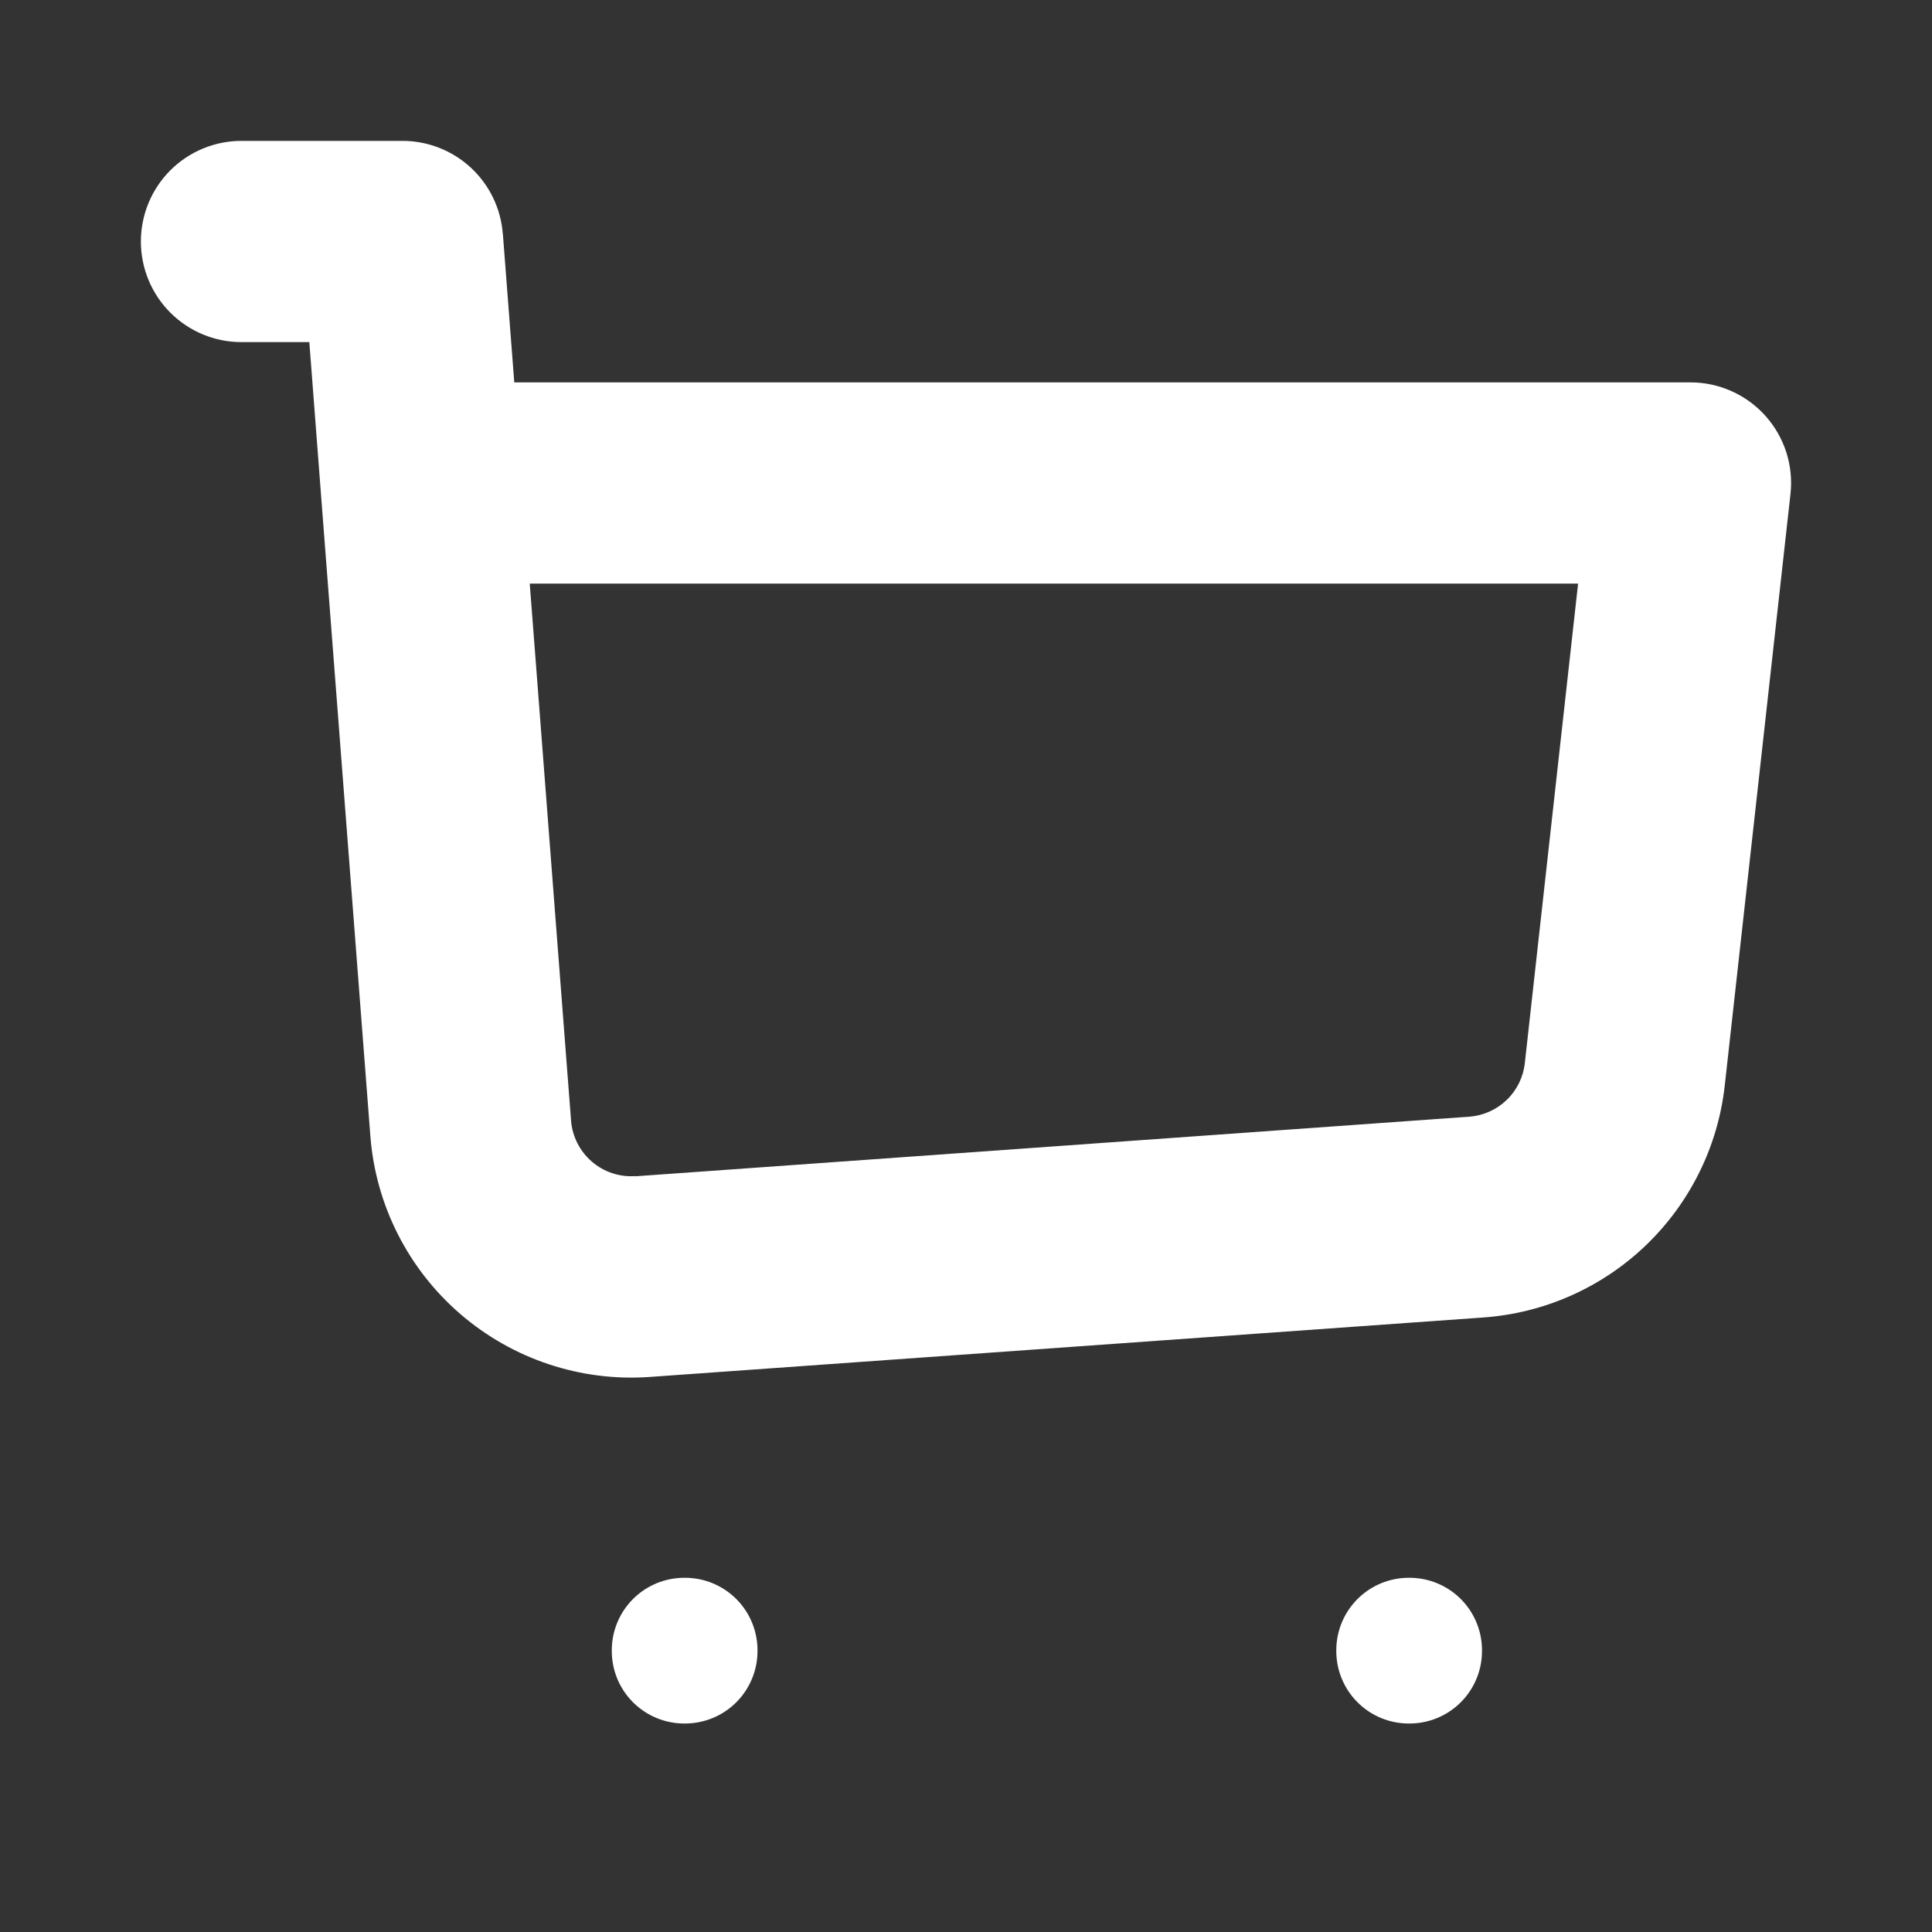 <svg xmlns="http://www.w3.org/2000/svg" width="50" height="50" viewBox="0 0 50 50" fill="none"><rect x="0" y="0" width="50" height="50" fill="#333333" stroke="none"/><path d="M6.25 3.646C5.559 3.646 4.897 3.92 4.408 4.408C3.92 4.897 3.646 5.559 3.646 6.25C3.646 6.941 3.92 7.603 4.408 8.091C4.897 8.58 5.559 8.854 6.25 8.854V3.646ZM10.417 6.25L13.012 6.05C12.962 5.396 12.667 4.785 12.185 4.339C11.704 3.894 11.072 3.646 10.417 3.646V6.25ZM43.75 12.5L46.337 12.787C46.378 12.424 46.341 12.055 46.23 11.706C46.118 11.358 45.934 11.036 45.69 10.763C45.446 10.491 45.147 10.272 44.812 10.123C44.478 9.973 44.116 9.896 43.75 9.896V12.5ZM6.25 8.854H10.417V3.646H6.25V8.854ZM16.819 35.635L38.392 34.096L38.021 28.9L16.448 30.442L16.819 35.635ZM44.637 28.09L46.337 12.787L41.162 12.212L39.462 27.515L44.637 28.09ZM7.821 6.45L8.3 12.7L13.494 12.3L13.014 6.05L7.821 6.45ZM8.3 12.7L9.585 29.402L14.779 29.002L13.494 12.3L8.3 12.7ZM43.75 9.896H10.896V15.104H43.75V9.896ZM38.392 34.096C39.971 33.983 41.46 33.32 42.601 32.223C43.742 31.125 44.463 29.663 44.637 28.09L39.462 27.515C39.422 27.878 39.256 28.215 38.992 28.468C38.729 28.721 38.385 28.874 38.021 28.9L38.392 34.096ZM16.448 30.437C16.036 30.467 15.63 30.332 15.317 30.063C15.005 29.793 14.811 29.413 14.779 29.002L9.585 29.402C9.723 31.186 10.561 32.841 11.916 34.009C13.271 35.177 15.034 35.763 16.819 35.635L16.448 30.437Z" fill="white"></path><path d="M17.708 42.708H17.729V42.729H17.708V42.708ZM36.458 42.708H36.479V42.729H36.458V42.708Z" stroke="white" stroke-width="3.75" stroke-linejoin="round"></path></svg>